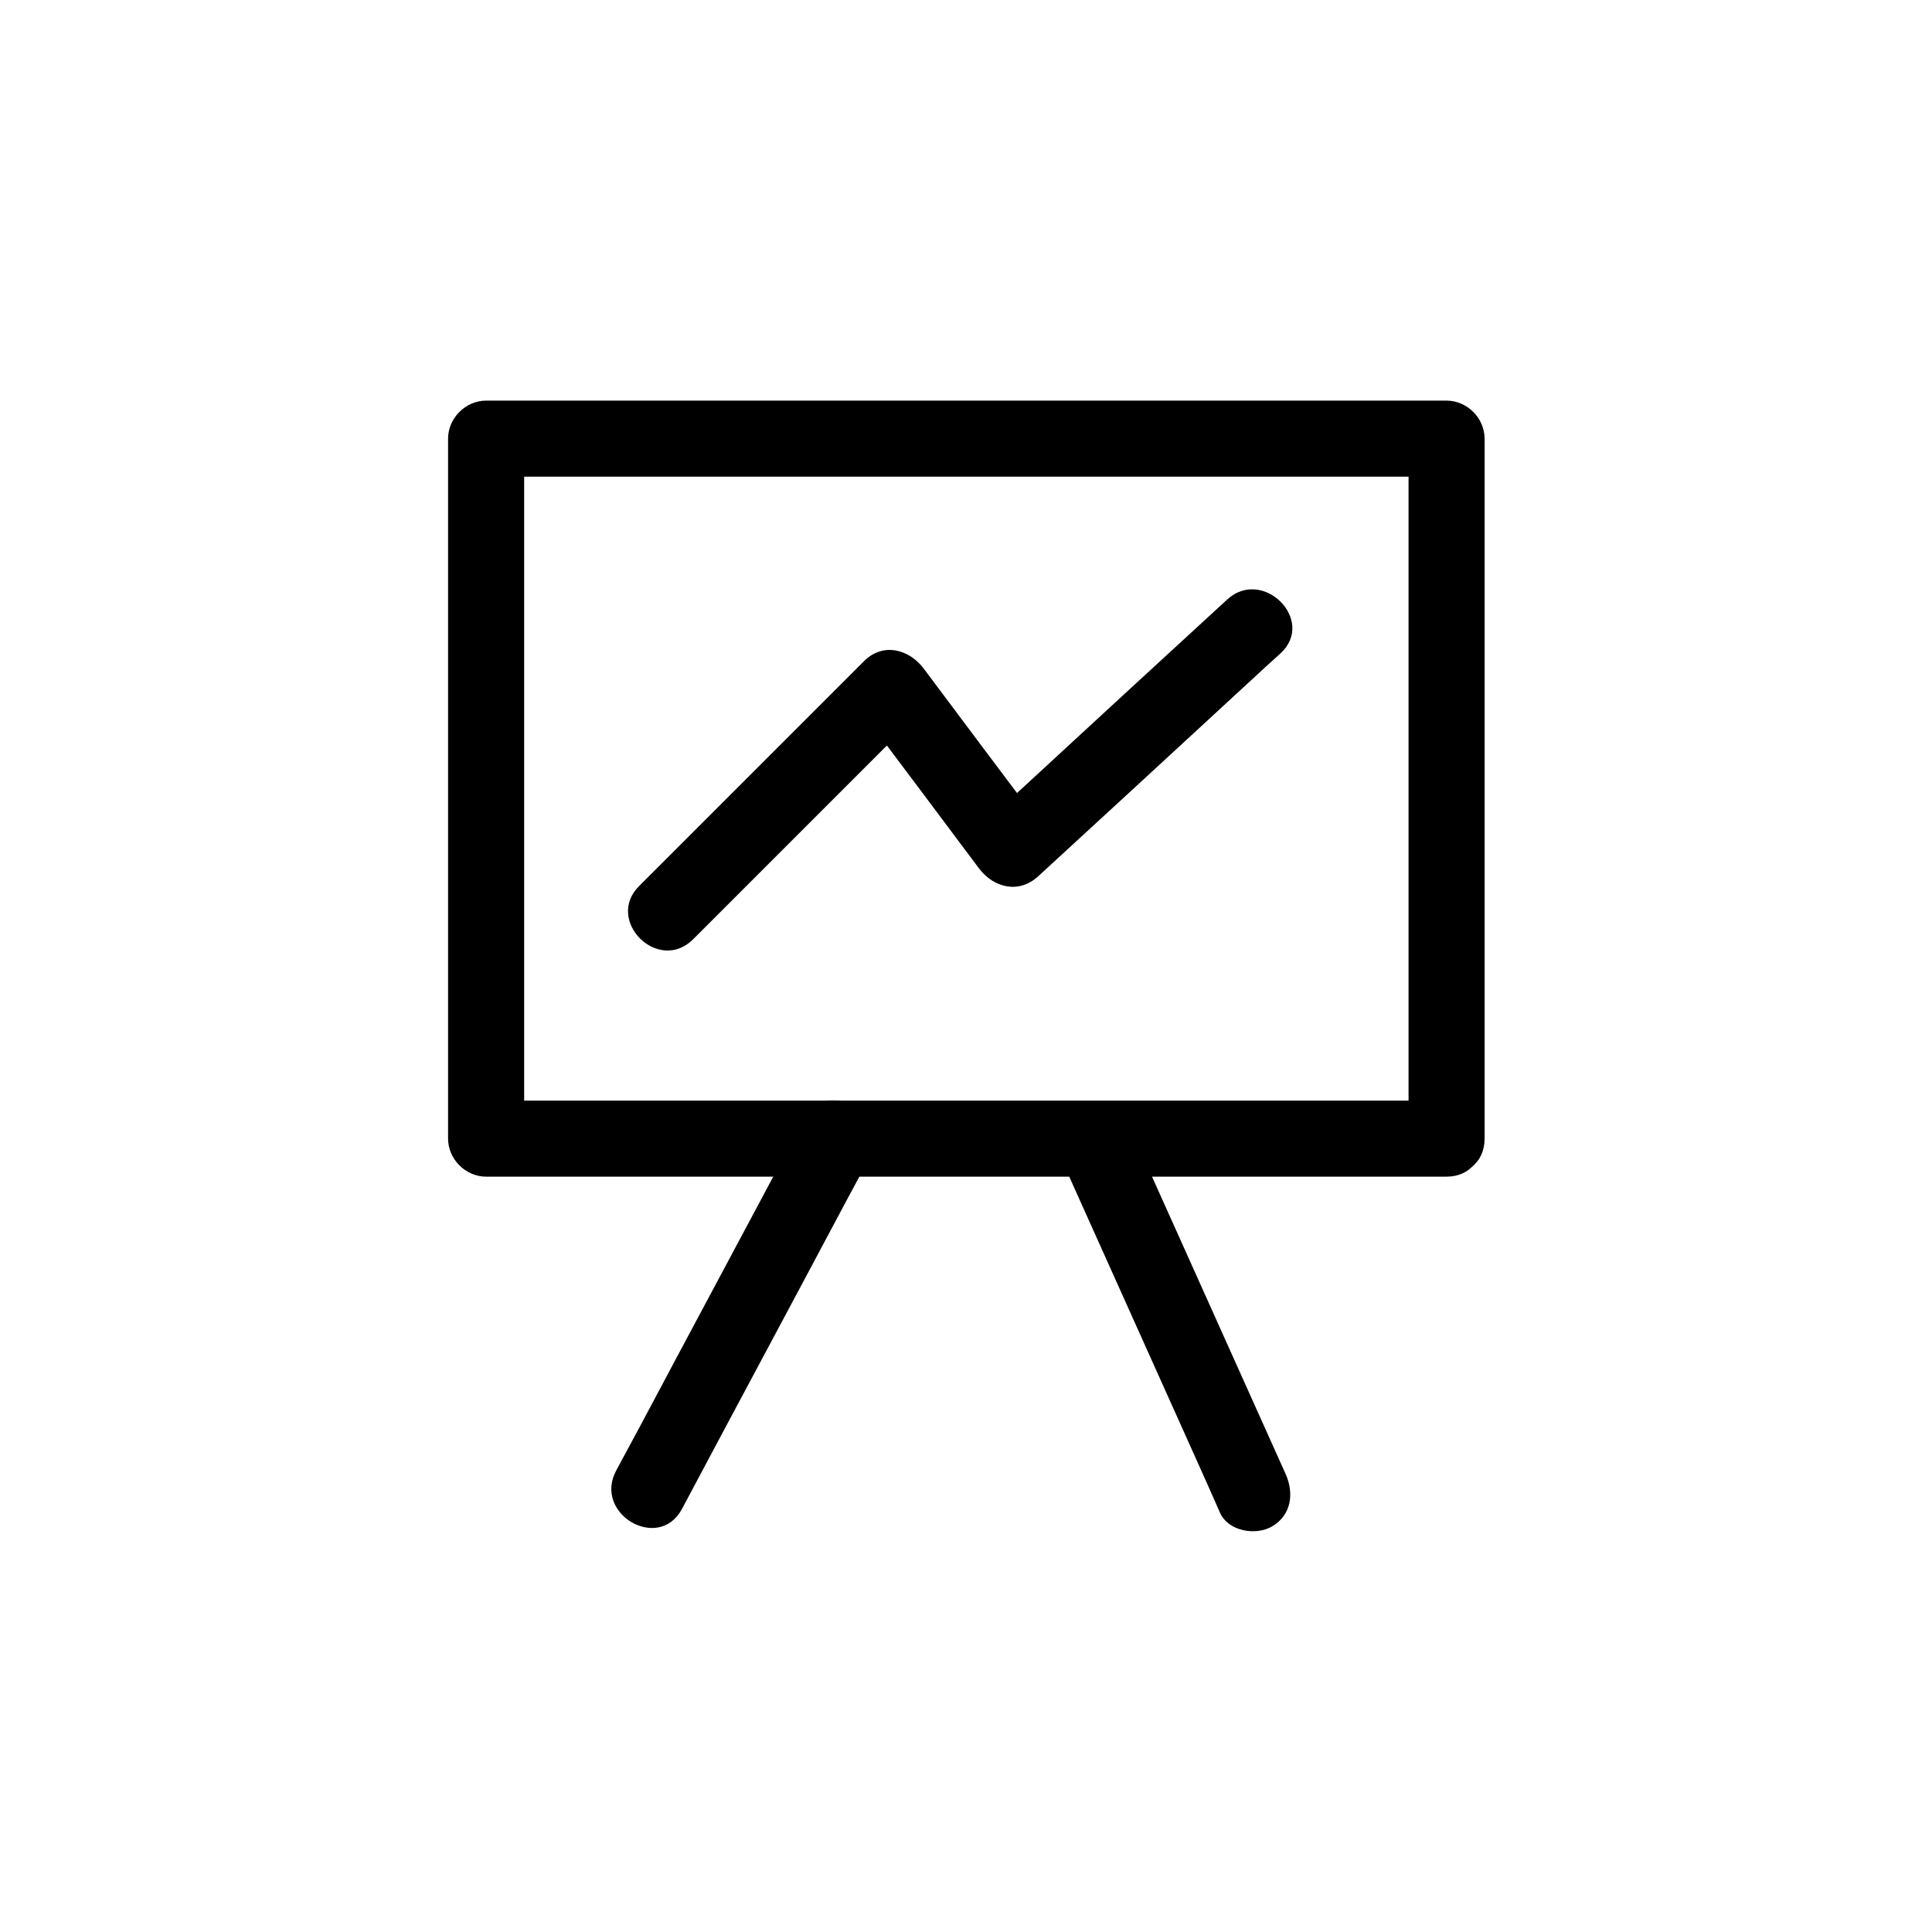 <?xml version="1.0" encoding="UTF-8"?>
<!-- Uploaded to: SVG Repo, www.svgrepo.com, Generator: SVG Repo Mixer Tools -->
<svg fill="#000000" width="800px" height="800px" version="1.1" viewBox="144 144 512 512" xmlns="http://www.w3.org/2000/svg">
 <g>
  <path d="m527.36 435.67h-86.254-136.84-31.438c3.324 3.324 6.75 6.75 10.078 10.078v-62.574-99.855-23.074l-10.078 10.078h86.254 136.84 31.438c-3.324-3.324-6.75-6.75-10.078-10.078v62.574 99.855 23.074c0 13 20.152 13 20.152 0v-62.574-99.855-23.074c0-5.441-4.637-10.078-10.078-10.078h-86.254-136.84-31.438c-5.441 0-10.078 4.637-10.078 10.078v62.574 99.855 23.074c0 5.441 4.637 10.078 10.078 10.078h86.254 136.84 31.438c12.898-0.004 12.898-20.156 0.004-20.156z"/>
  <path d="m356.97 440.71c-14.41 27.105-28.918 54.109-43.328 81.215-2.117 3.93-4.231 7.859-6.348 11.789-6.144 11.488 11.285 21.664 17.434 10.176 14.41-27.105 28.918-54.109 43.328-81.215 2.117-3.93 4.231-7.859 6.348-11.789 6.043-11.488-11.285-21.664-17.434-10.176z"/>
  <path d="m425.59 451.89c12.191 27.105 24.383 54.312 36.578 81.414 1.715 3.828 3.426 7.656 5.141 11.586 2.215 4.938 9.473 6.144 13.805 3.629 5.141-3.023 5.844-8.766 3.629-13.805-12.191-27.105-24.383-54.312-36.578-81.414-1.715-3.828-3.426-7.656-5.141-11.586-2.215-4.938-9.473-6.144-13.805-3.629-5.043 3.023-5.848 8.867-3.629 13.805z"/>
  <path d="m327.65 392.95 59.551-59.551c-5.238-0.707-10.578-1.309-15.82-2.016 10.68 14.207 21.363 28.414 32.043 42.723 3.93 5.238 10.68 6.852 15.82 2.016 18.641-17.129 37.281-34.258 55.922-51.488 2.719-2.519 5.441-5.039 8.16-7.457 9.574-8.766-4.734-23.074-14.207-14.207-18.641 17.129-37.281 34.258-55.922 51.488-2.719 2.519-5.441 5.039-8.16 7.457 5.238 0.707 10.578 1.309 15.82 2.016-10.68-14.207-21.363-28.414-32.043-42.723-3.828-5.141-10.781-7.055-15.82-2.016-19.852 19.852-39.699 39.699-59.551 59.551-9.27 9.066 4.938 23.375 14.207 14.207z"/>
 </g>
</svg>